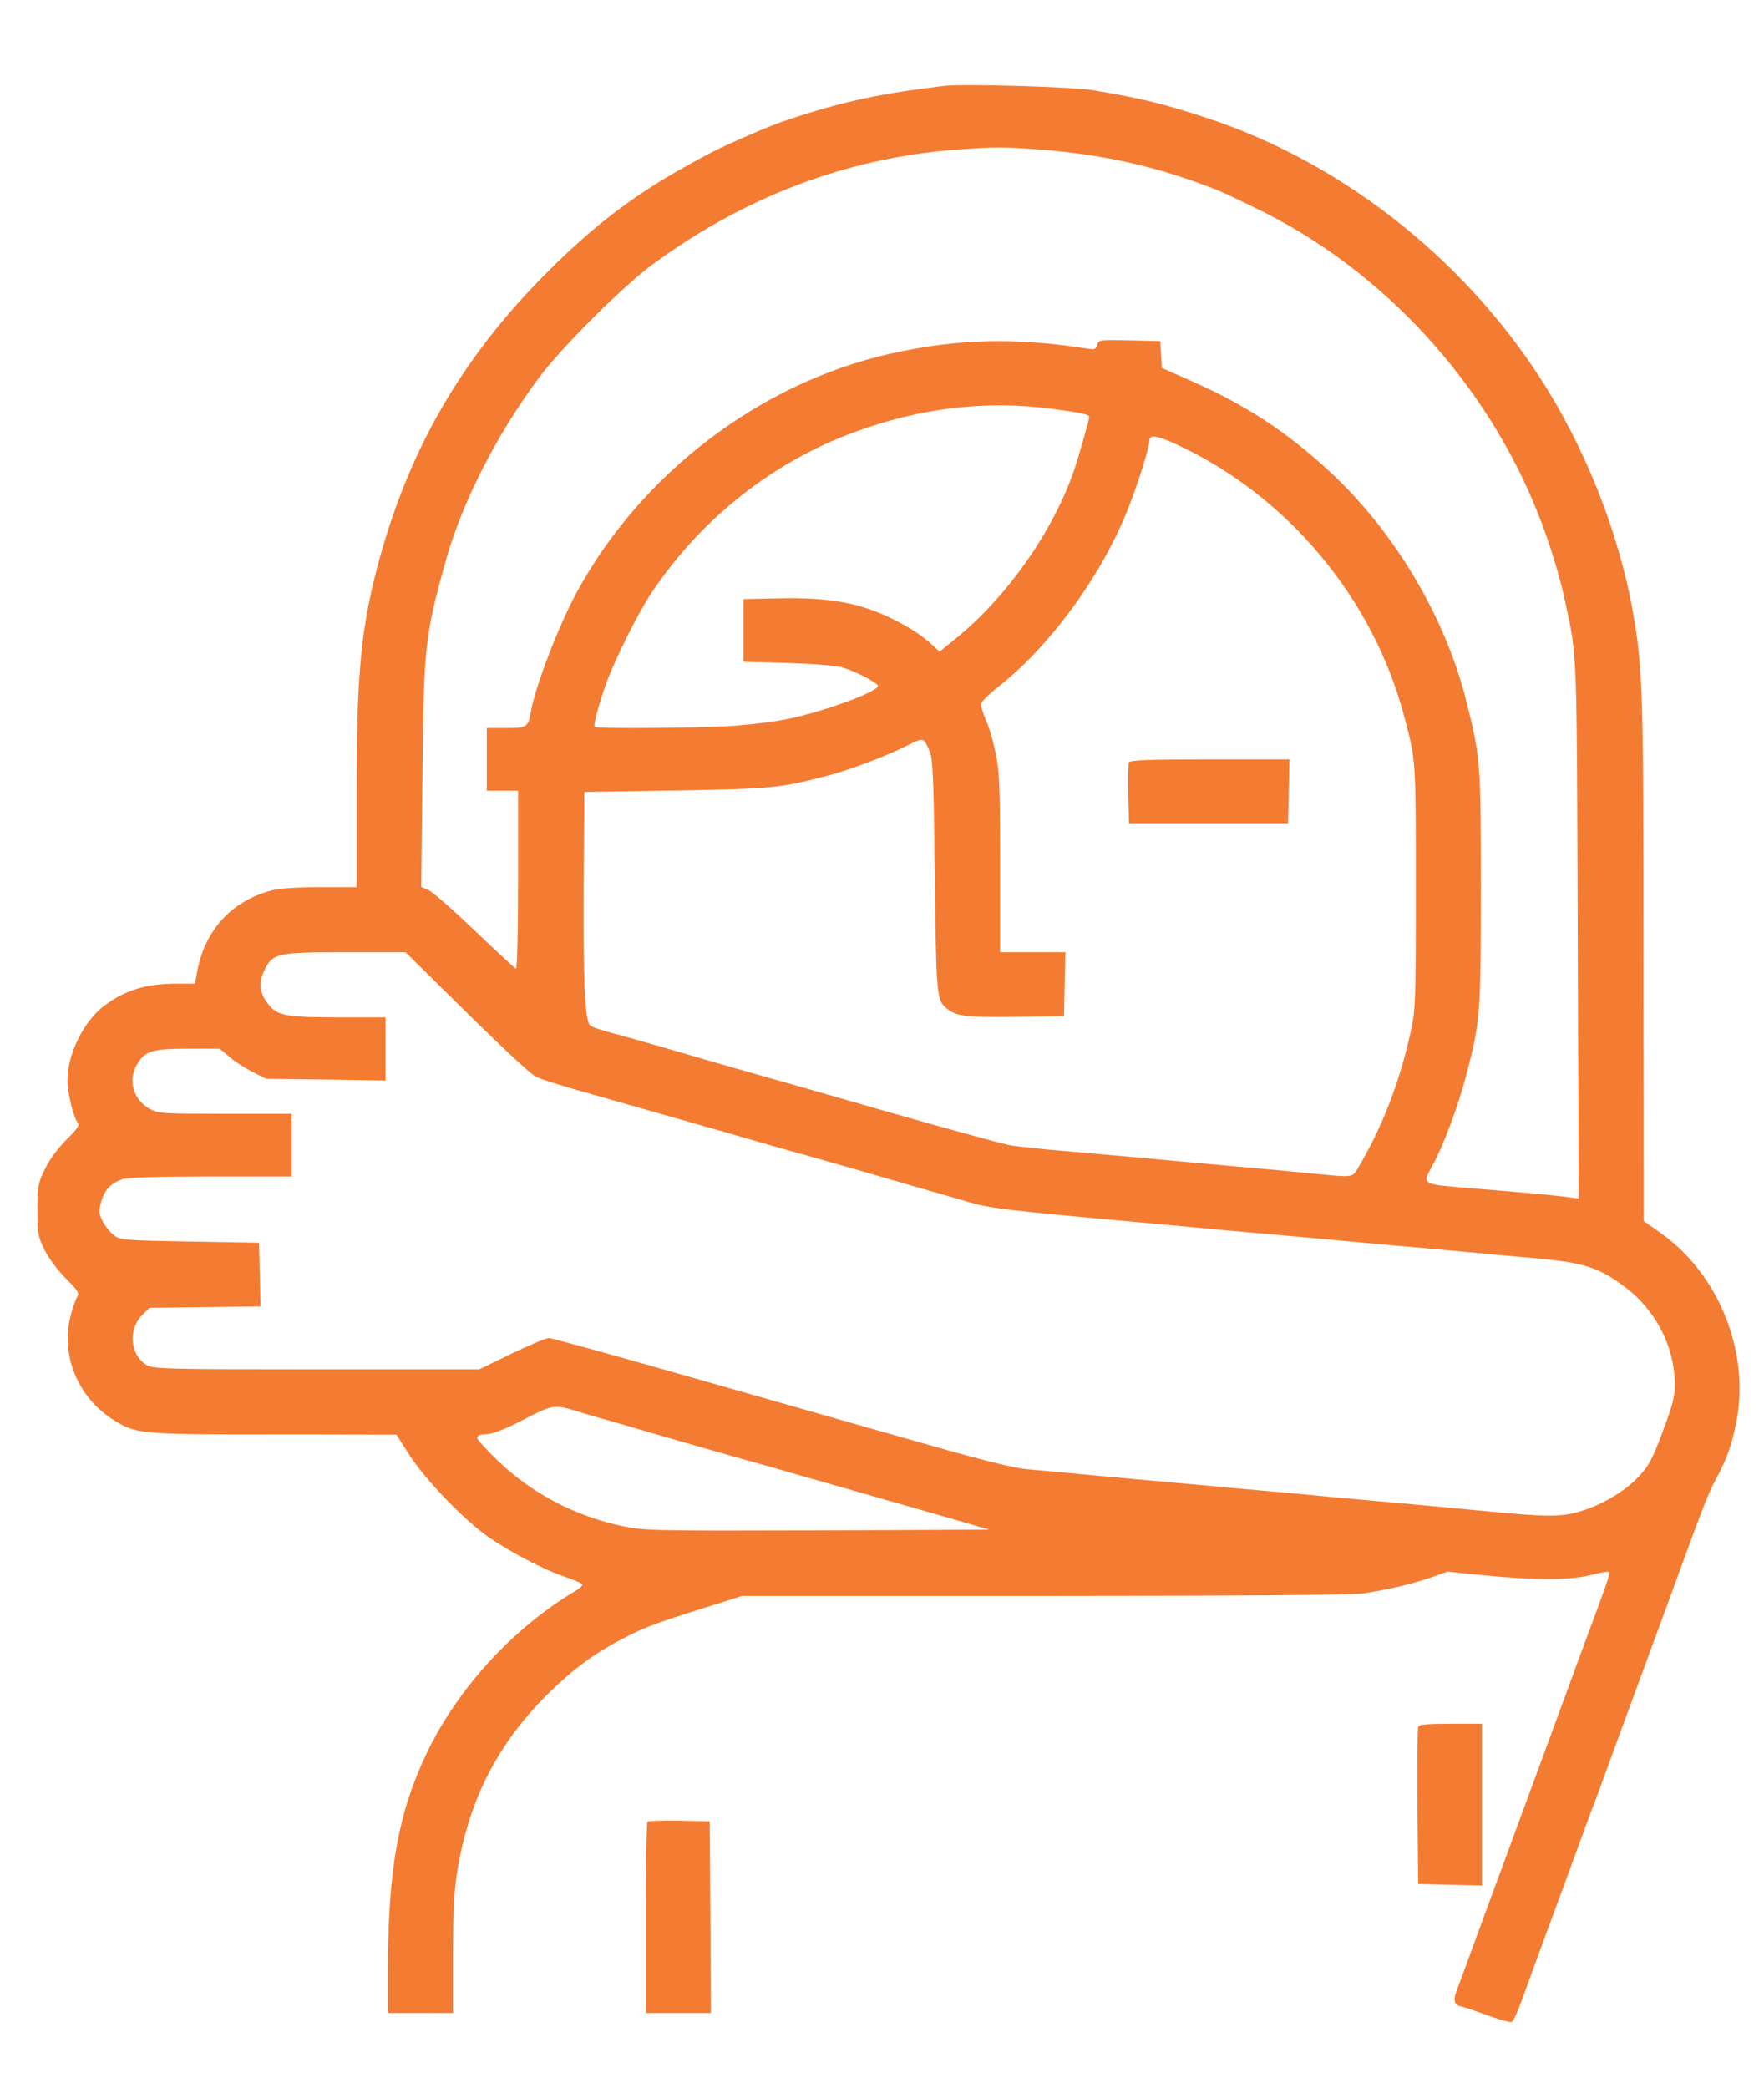 <?xml version="1.0" encoding="UTF-8" standalone="no"?>
<!DOCTYPE svg PUBLIC "-//W3C//DTD SVG 1.1//EN" "http://www.w3.org/Graphics/SVG/1.1/DTD/svg11.dtd">
<svg width="100%" height="100%" viewBox="0 0 732 866" version="1.1" xmlns="http://www.w3.org/2000/svg" xmlns:xlink="http://www.w3.org/1999/xlink" xml:space="preserve" xmlns:serif="http://www.serif.com/" style="fill-rule:evenodd;clip-rule:evenodd;stroke-linejoin:round;stroke-miterlimit:2;">
    <g transform="matrix(0.1,0,0,-0.1,0,866)">
        <path d="M3920,8304C3665,8274 3508,8241 3305,8175C3222,8148 3182,8132 3075,8085C2973,8040 2948,8027 2844,7969C2626,7848 2462,7722 2270,7530C1914,7174 1691,6787 1565,6305C1497,6044 1480,5859 1480,5374L1480,4980L1328,4980C1232,4980 1156,4975 1125,4966C963,4923 852,4803 820,4638L809,4580L732,4580C608,4579 525,4555 439,4493C350,4430 280,4291 280,4178C280,4126 305,4025 323,4002C331,3992 319,3975 275,3932C239,3896 206,3851 186,3810C157,3750 155,3737 155,3640C155,3544 158,3530 185,3475C202,3441 240,3390 273,3357C325,3305 330,3298 319,3278C312,3266 301,3233 294,3205C250,3043 321,2867 465,2774C565,2711 570,2710 1134,2710L1645,2709L1700,2623C1765,2522 1926,2355 2025,2286C2115,2223 2256,2149 2343,2120C2380,2107 2413,2093 2416,2089C2419,2084 2406,2071 2388,2061C2132,1909 1904,1662 1774,1395C1654,1147 1610,908 1610,494L1610,310L1880,310L1880,553C1880,748 1884,818 1900,912C1948,1195 2065,1425 2265,1625C2376,1736 2472,1807 2606,1874C2687,1915 2738,1933 2997,2014L3079,2040L4330,2040C5140,2040 5607,2044 5653,2050C5755,2065 5854,2088 5936,2116L6007,2141L6155,2126C6344,2106 6518,2105 6593,2125C6625,2133 6658,2140 6666,2140C6687,2140 6695,2166 6552,1780C6525,1706 6483,1593 6460,1530C6437,1467 6395,1354 6368,1280C6341,1206 6303,1105 6285,1055C6267,1006 6230,904 6202,830C6175,756 6133,643 6110,580C6087,517 6060,443 6050,417C6028,363 6032,344 6063,337C6075,335 6125,318 6173,300C6221,283 6266,270 6273,273C6280,276 6300,320 6318,371C6337,423 6367,506 6385,555C6492,845 6522,926 6560,1030C6583,1093 6605,1154 6610,1165C6615,1176 6637,1237 6660,1300C6704,1421 6737,1510 6818,1730C6845,1804 6887,1917 6910,1980C7076,2435 7088,2465 7126,2535C7166,2609 7187,2669 7206,2766C7261,3055 7131,3376 6892,3545L6821,3595L6820,4676C6820,5801 6817,5887 6776,6122C6716,6458 6574,6813 6384,7103C6058,7601 5557,7990 5010,8170C4829,8230 4732,8253 4535,8286C4449,8300 4001,8313 3920,8304ZM4311,8040C4549,8022 4756,7979 4965,7904C5063,7868 5060,7870 5210,7797C5739,7542 6175,7067 6390,6510C6434,6397 6473,6267 6496,6160C6545,5930 6543,5982 6547,4801L6551,3688L6508,3694C6461,3701 6329,3713 6120,3730C5895,3748 5900,3745 5943,3823C5988,3904 6050,4069 6083,4195C6143,4423 6145,4451 6145,4975C6145,5499 6144,5515 6084,5755C5996,6102 5788,6453 5521,6701C5341,6868 5170,6980 4943,7080L4821,7134L4818,7189L4815,7245L4687,7248C4563,7251 4558,7250 4553,7229C4548,7211 4542,7209 4511,7214C4210,7261 3975,7255 3695,7193C3152,7071 2657,6693 2390,6197C2317,6061 2223,5816 2204,5713C2192,5643 2188,5640 2100,5640L2020,5640L2020,5510L2020,5380L2150,5380L2150,5009C2150,4788 2146,4640 2141,4642C2136,4644 2059,4715 1970,4800C1881,4885 1795,4961 1778,4968L1748,4981L1753,5443C1758,5978 1763,6023 1850,6335C1918,6576 2059,6854 2234,7090C2324,7212 2578,7466 2700,7557C3082,7841 3510,8004 3965,8039C4124,8051 4161,8051 4311,8040ZM4358,6965C4482,6949 4520,6941 4520,6931C4520,6919 4479,6776 4459,6715C4371,6456 4177,6181 3962,6008L3899,5957L3872,5982C3826,6024 3777,6056 3711,6089C3573,6159 3443,6183 3230,6178L3085,6175L3085,6045L3085,5915L3270,5910C3387,5906 3472,5899 3500,5890C3558,5872 3642,5827 3643,5815C3643,5790 3412,5706 3265,5677C3221,5668 3131,5656 3065,5651C2942,5640 2478,5636 2468,5645C2462,5651 2479,5719 2510,5810C2542,5905 2645,6113 2703,6200C2907,6506 3206,6744 3547,6868C3818,6968 4091,7000 4358,6965ZM4877,6819C5338,6608 5696,6182 5826,5692C5876,5504 5875,5514 5875,4980C5875,4488 5874,4472 5852,4371C5805,4162 5733,3979 5634,3813C5612,3776 5612,3776 5470,3790C5418,3795 5323,3804 5260,3810C5197,3815 5071,3827 4980,3835C4774,3854 4654,3865 4425,3885C4326,3893 4221,3904 4190,3910C4160,3915 3937,3976 3695,4045C3453,4115 3185,4191 3100,4215C3015,4239 2873,4280 2785,4306C2697,4331 2612,4356 2595,4360C2483,4390 2457,4399 2448,4408C2427,4429 2420,4595 2422,4980L2425,5375L2805,5381C3199,5388 3236,5391 3425,5440C3520,5464 3669,5520 3762,5566C3835,5603 3833,5603 3859,5540C3871,5512 3875,5412 3879,5025C3885,4532 3887,4513 3926,4479C3968,4444 4002,4440 4210,4442L4415,4445L4418,4578L4421,4710L4285,4710L4150,4710L4150,5083C4150,5414 4147,5465 4130,5543C4120,5591 4102,5651 4090,5676C4079,5702 4070,5730 4071,5739C4071,5748 4103,5780 4141,5810C4353,5976 4563,6260 4675,6535C4715,6631 4770,6804 4770,6833C4770,6858 4800,6854 4877,6819ZM1854,4541C2081,4317 2197,4208 2225,4193C2244,4183 2363,4146 2495,4110C2530,4100 2825,4016 3025,3959C3209,3906 3210,3905 3315,3876C3365,3863 3509,3821 3635,3785C3762,3748 3879,3714 3895,3710C3912,3705 3966,3690 4015,3675C4112,3647 4159,3641 4780,3585C4876,3576 5002,3565 5060,3559C5118,3554 5239,3543 5330,3535C5421,3527 5545,3516 5605,3510C5666,3504 5792,3493 5885,3485C5979,3476 6098,3466 6150,3461C6202,3455 6301,3447 6370,3441C6569,3423 6632,3404 6737,3326C6870,3229 6950,3074 6950,2915C6950,2867 6940,2828 6899,2720C6853,2598 6842,2579 6792,2527C6723,2457 6606,2396 6507,2379C6439,2368 6376,2371 6080,2400C6028,2405 5906,2416 5810,2425C5714,2433 5588,2445 5530,2450C5472,2456 5351,2467 5260,2475C5169,2483 5046,2494 4985,2500C4925,2505 4799,2517 4705,2525C4612,2533 4490,2545 4435,2550C4380,2555 4301,2562 4260,2566C4211,2570 4077,2603 3870,2662C3697,2711 3546,2754 3535,2757C3524,2760 3241,2841 2907,2936C2572,3032 2289,3110 2278,3110C2267,3110 2197,3081 2123,3045L1989,2980L1313,2980C699,2980 636,2982 610,2997C540,3038 530,3144 589,3204L620,3235L850,3238L1081,3241L1078,3373L1075,3505L788,3510C519,3515 500,3516 473,3536C458,3547 437,3573 426,3594C410,3627 409,3637 420,3675C434,3725 460,3752 509,3769C532,3776 654,3780 876,3780L1210,3780L1210,4040L934,4040C672,4040 656,4041 620,4061C552,4100 529,4181 570,4247C602,4301 633,4310 780,4310L912,4310L951,4277C972,4258 1016,4230 1047,4214L1105,4185L1353,4182L1600,4178L1600,4440L1398,4440C1170,4441 1145,4447 1103,4509C1075,4551 1074,4589 1099,4639C1133,4706 1152,4710 1434,4710L1683,4710L1854,4541ZM2395,2806C2417,2799 2464,2785 2500,2775C2536,2765 2592,2749 2625,2739C2771,2696 3107,2600 3145,2590C3162,2586 3240,2563 3320,2540C3400,2517 3479,2495 3495,2490C3512,2486 3590,2463 3670,2440C3750,2417 3835,2393 3860,2386C3885,2379 3950,2360 4005,2344L4105,2315L3392,2312C2718,2310 2674,2311 2586,2329C2388,2371 2212,2462 2068,2599C2020,2645 1980,2689 1980,2696C1980,2705 1992,2710 2018,2711C2043,2711 2092,2730 2170,2770C2293,2834 2301,2835 2395,2806Z" style="fill:rgb(244,124,50);fill-rule:nonzero;"/>
        <path d="M4684,5497C4682,5490 4681,5430 4682,5364L4685,5245L5345,5245L5348,5378L5351,5510L5020,5510C4757,5510 4688,5507 4684,5497Z" style="fill:rgb(244,124,50);fill-rule:nonzero;"/>
        <path d="M5885,1497C5882,1490 5881,1341 5882,1165L5885,845L6018,842L6150,839L6150,1510L6020,1510C5924,1510 5888,1507 5885,1497Z" style="fill:rgb(244,124,50);fill-rule:nonzero;"/>
        <path d="M2687,1104C2683,1100 2680,920 2680,703L2680,310L2950,310L2948,708L2945,1105L2819,1108C2750,1109 2691,1107 2687,1104Z" style="fill:rgb(244,124,50);fill-rule:nonzero;"/>
    </g>
</svg>
